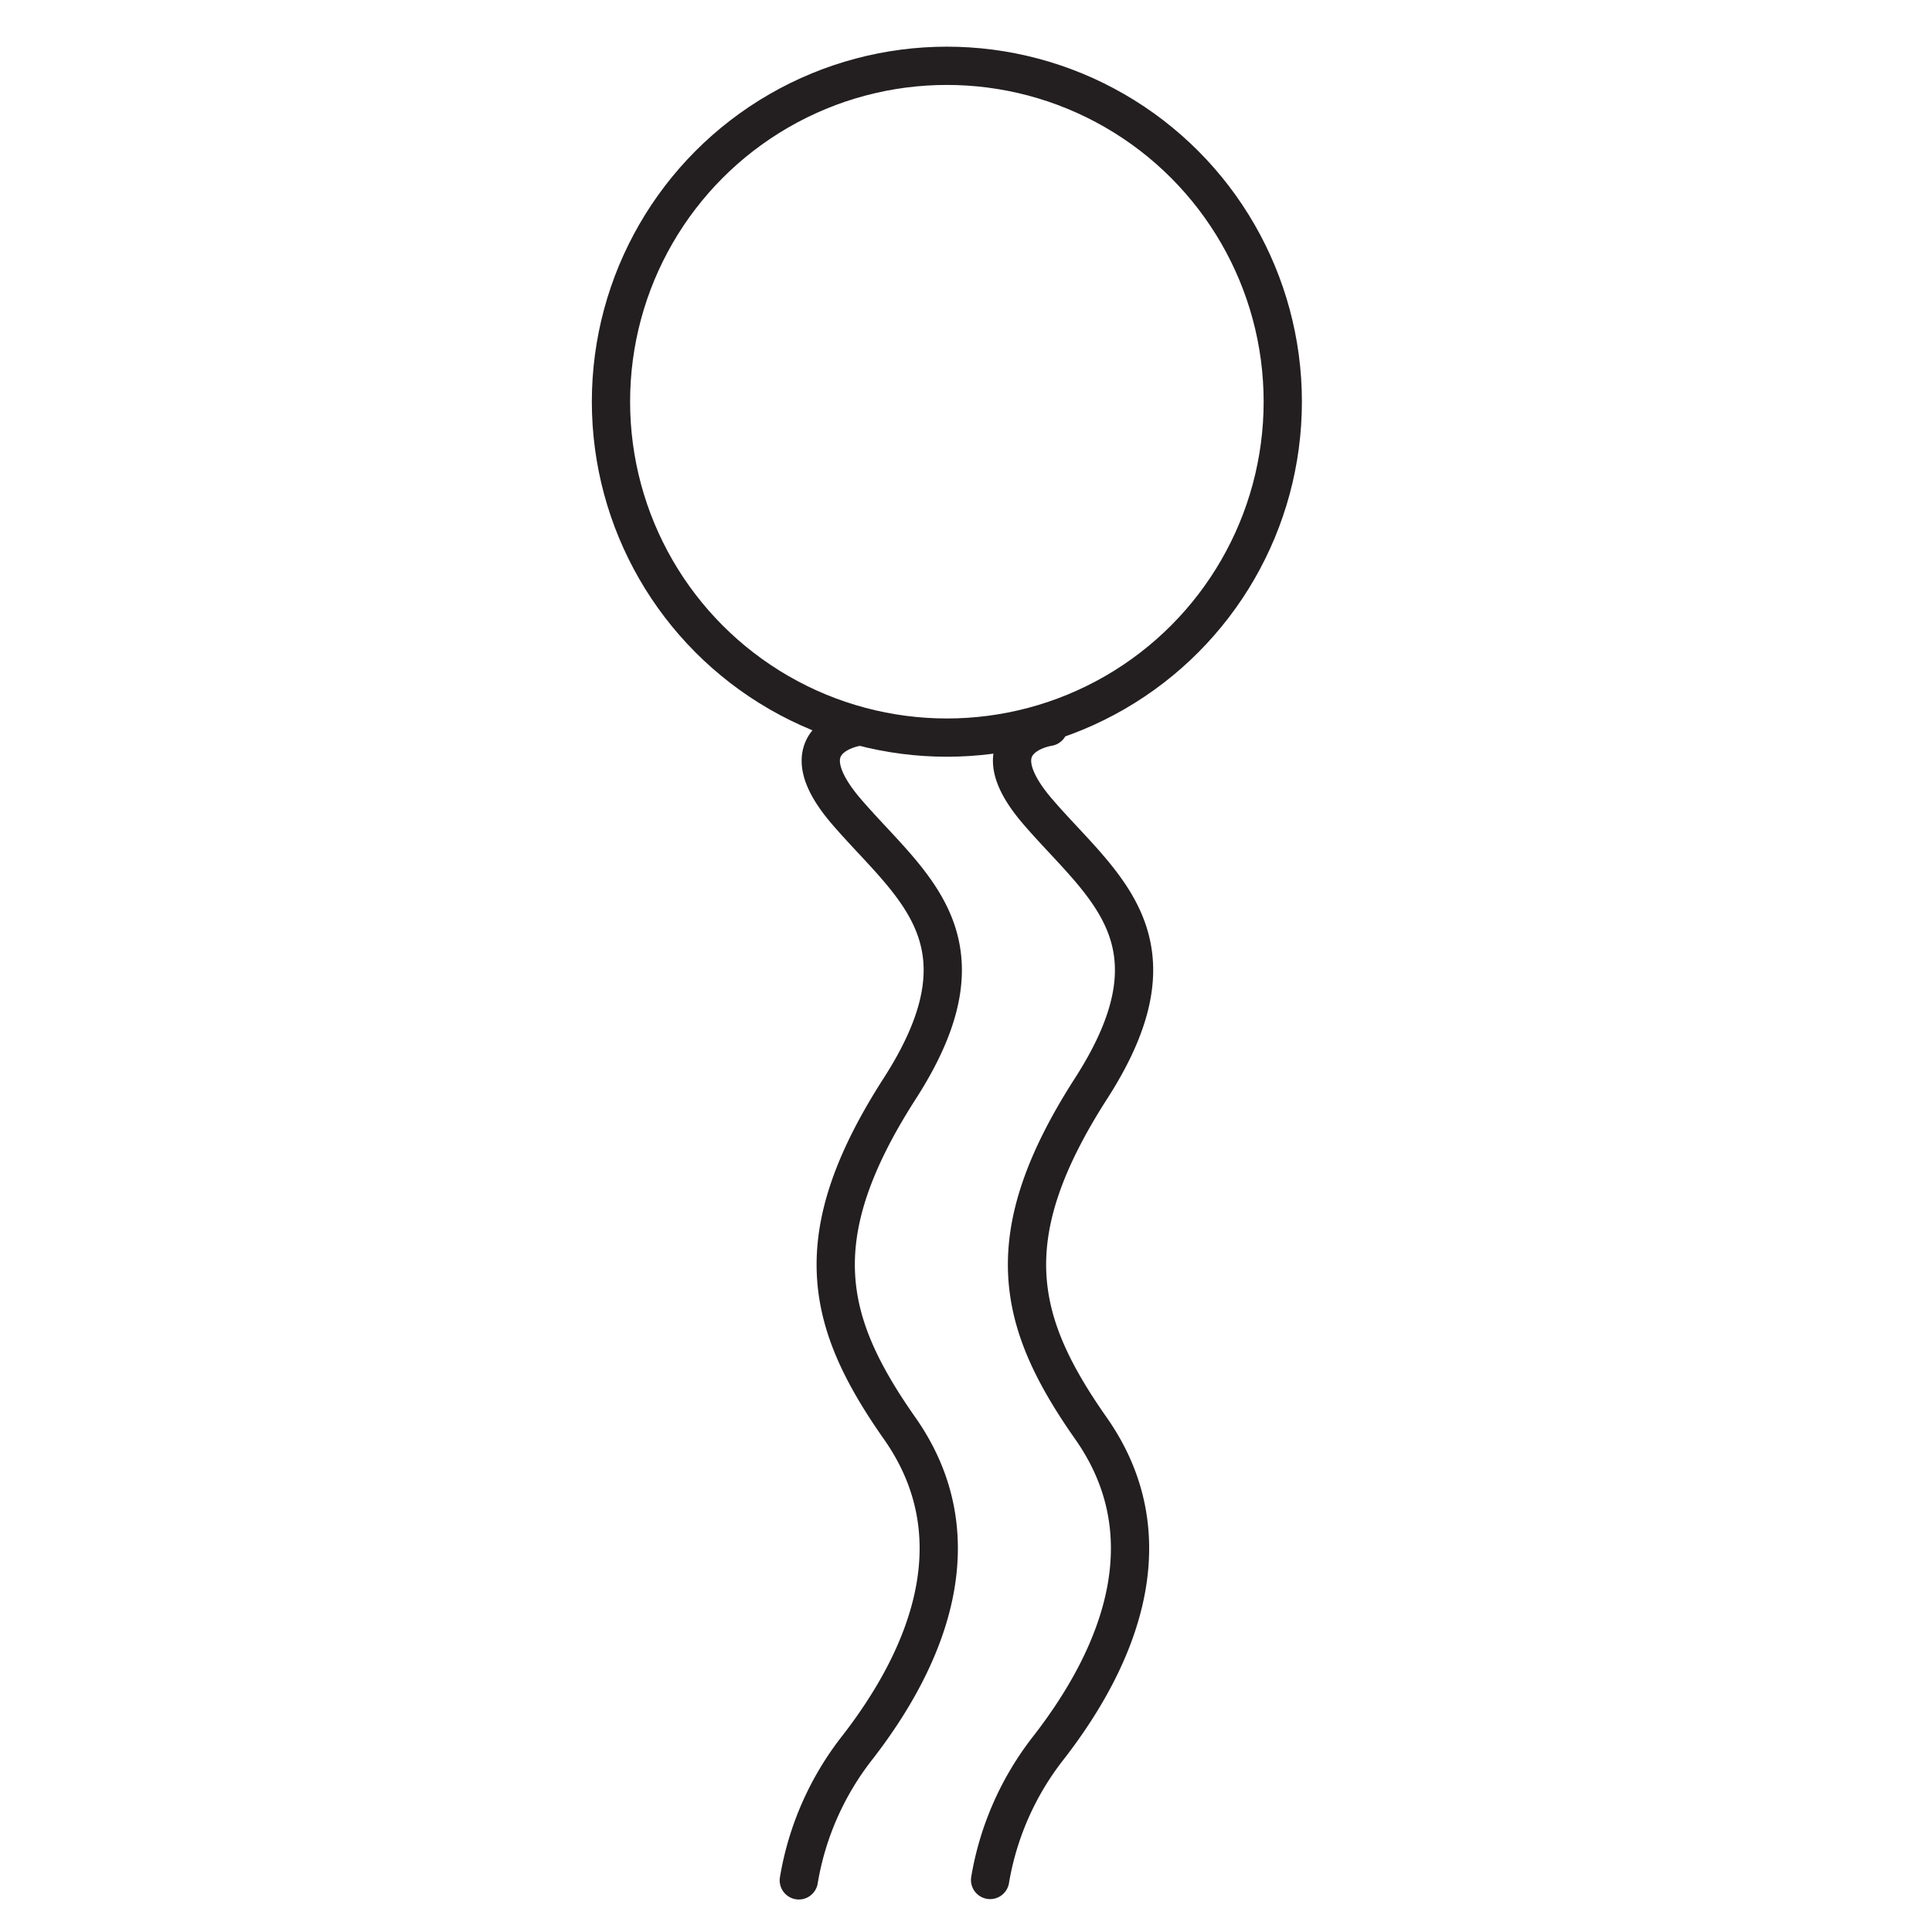 <svg xmlns="http://www.w3.org/2000/svg" viewBox="0 0 50.5 50.5"><defs><style>.a{fill:none;stroke:#231f20;stroke-linecap:round;stroke-linejoin:round;}</style></defs><title>pq</title><circle class="a" cx="24.75" cy="10.5" r="8.78"/><path class="a" d="M22.41,19s-1.95.28-.28,2.22,3.89,3.34,1.39,7.23-1.95,6.11,0,8.89.83,5.84-1.11,8.34a7.65,7.65,0,0,0-1.53,3.47"/><path class="a" d="M27.41,19s-1.95.28-.28,2.22,3.89,3.34,1.39,7.23-1.95,6.11,0,8.89.83,5.84-1.11,8.34a7.65,7.65,0,0,0-1.53,3.46"/></svg>